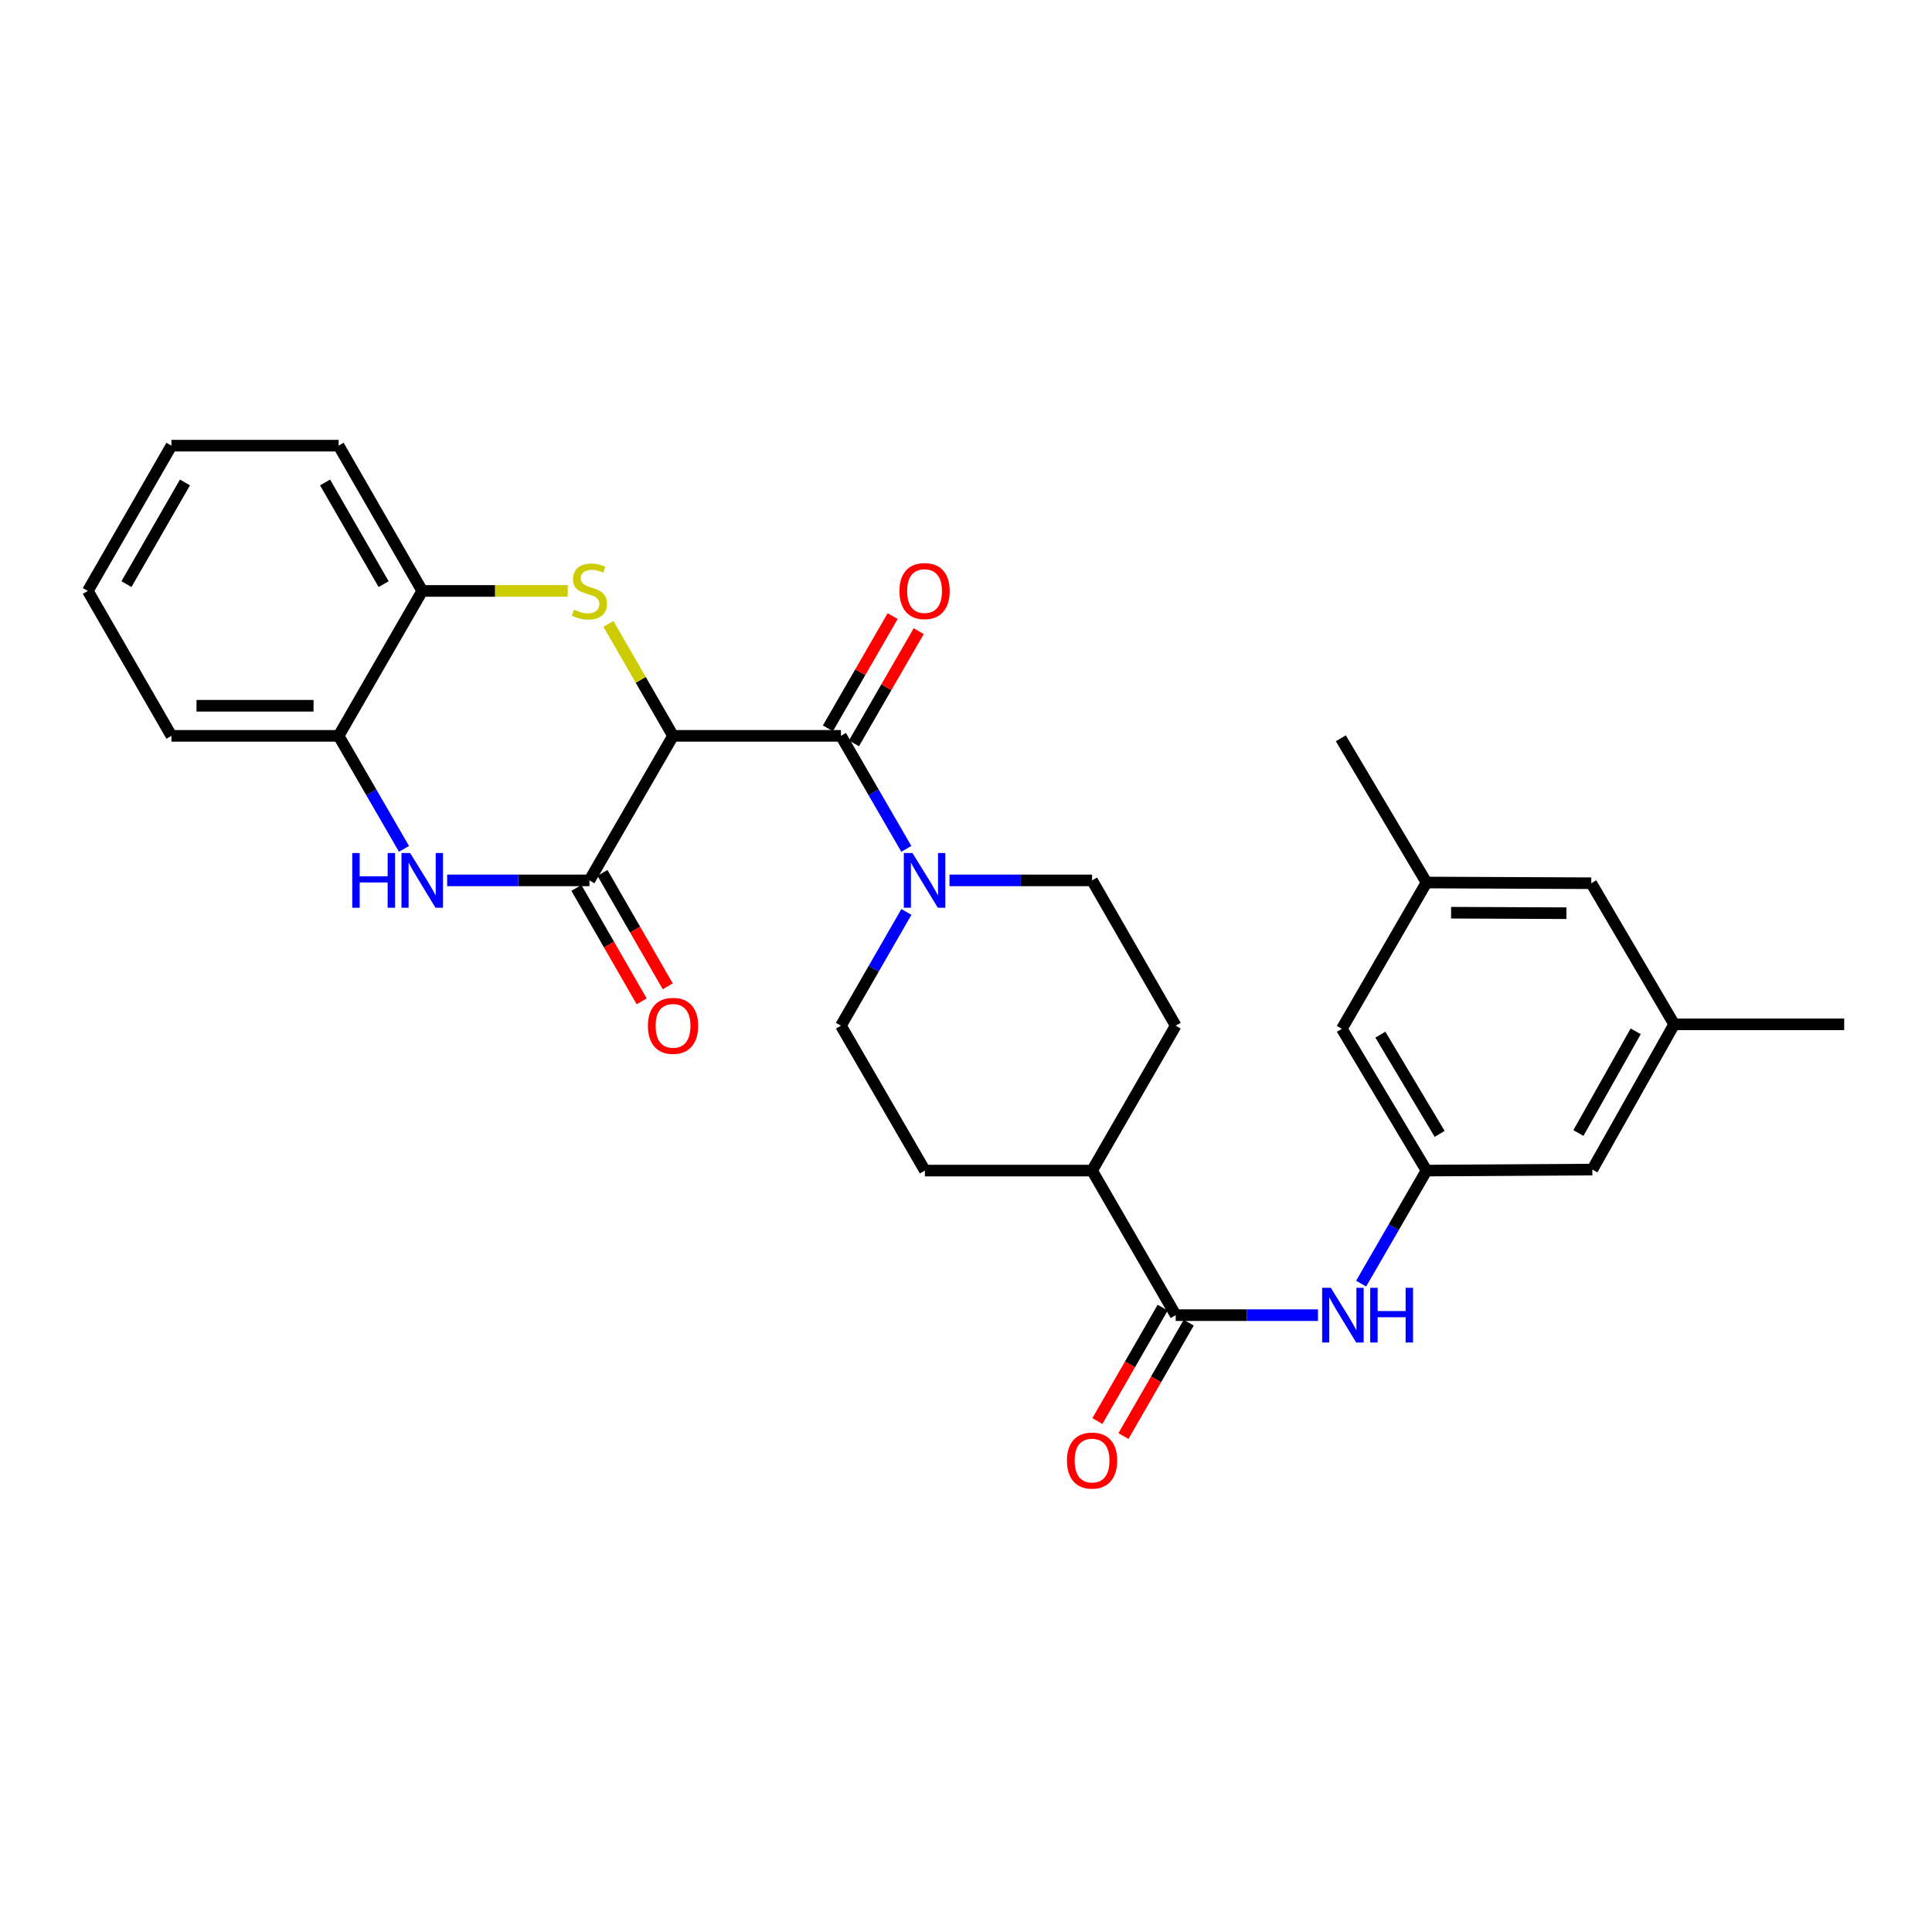 <?xml version='1.0' encoding='iso-8859-1'?>
<svg version='1.1' baseProfile='full'
              xmlns='http://www.w3.org/2000/svg'
                      xmlns:rdkit='http://www.rdkit.org/xml'
                      xmlns:xlink='http://www.w3.org/1999/xlink'
                  xml:space='preserve'
width='1000px' height='1000px' viewBox='0 0 1000 1000'>
<!-- END OF HEADER -->
<rect style='opacity:1.0;fill:#FFFFFF;stroke:none' width='1000' height='1000' x='0' y='0'> </rect>
<path class='bond-0' d='M 348.364,380.874 L 331.642,351.89' style='fill:none;fill-rule:evenodd;stroke:#000000;stroke-width:6px;stroke-linecap:butt;stroke-linejoin:miter;stroke-opacity:1' />
<path class='bond-0' d='M 331.642,351.89 L 314.92,322.906' style='fill:none;fill-rule:evenodd;stroke:#CCCC00;stroke-width:6px;stroke-linecap:butt;stroke-linejoin:miter;stroke-opacity:1' />
<path class='bond-1' d='M 348.364,380.874 L 305.086,455.689' style='fill:none;fill-rule:evenodd;stroke:#000000;stroke-width:6px;stroke-linecap:butt;stroke-linejoin:miter;stroke-opacity:1' />
<path class='bond-2' d='M 348.364,380.874 L 435.265,380.874' style='fill:none;fill-rule:evenodd;stroke:#000000;stroke-width:6px;stroke-linecap:butt;stroke-linejoin:miter;stroke-opacity:1' />
<path class='bond-6' d='M 293.843,305.861 L 256.195,305.861' style='fill:none;fill-rule:evenodd;stroke:#CCCC00;stroke-width:6px;stroke-linecap:butt;stroke-linejoin:miter;stroke-opacity:1' />
<path class='bond-6' d='M 256.195,305.861 L 218.548,305.861' style='fill:none;fill-rule:evenodd;stroke:#000000;stroke-width:6px;stroke-linecap:butt;stroke-linejoin:miter;stroke-opacity:1' />
<path class='bond-3' d='M 305.086,455.689 L 268.269,455.689' style='fill:none;fill-rule:evenodd;stroke:#000000;stroke-width:6px;stroke-linecap:butt;stroke-linejoin:miter;stroke-opacity:1' />
<path class='bond-3' d='M 268.269,455.689 L 231.451,455.689' style='fill:none;fill-rule:evenodd;stroke:#0000FF;stroke-width:6px;stroke-linecap:butt;stroke-linejoin:miter;stroke-opacity:1' />
<path class='bond-10' d='M 298.337,459.573 L 315.231,488.93' style='fill:none;fill-rule:evenodd;stroke:#000000;stroke-width:6px;stroke-linecap:butt;stroke-linejoin:miter;stroke-opacity:1' />
<path class='bond-10' d='M 315.231,488.93 L 332.126,518.288' style='fill:none;fill-rule:evenodd;stroke:#FF0000;stroke-width:6px;stroke-linecap:butt;stroke-linejoin:miter;stroke-opacity:1' />
<path class='bond-10' d='M 311.835,451.805 L 328.729,481.162' style='fill:none;fill-rule:evenodd;stroke:#000000;stroke-width:6px;stroke-linecap:butt;stroke-linejoin:miter;stroke-opacity:1' />
<path class='bond-10' d='M 328.729,481.162 L 345.624,510.52' style='fill:none;fill-rule:evenodd;stroke:#FF0000;stroke-width:6px;stroke-linecap:butt;stroke-linejoin:miter;stroke-opacity:1' />
<path class='bond-4' d='M 435.265,380.874 L 452.187,410.121' style='fill:none;fill-rule:evenodd;stroke:#000000;stroke-width:6px;stroke-linecap:butt;stroke-linejoin:miter;stroke-opacity:1' />
<path class='bond-4' d='M 452.187,410.121 L 469.109,439.368' style='fill:none;fill-rule:evenodd;stroke:#0000FF;stroke-width:6px;stroke-linecap:butt;stroke-linejoin:miter;stroke-opacity:1' />
<path class='bond-11' d='M 442.01,384.766 L 458.77,355.722' style='fill:none;fill-rule:evenodd;stroke:#000000;stroke-width:6px;stroke-linecap:butt;stroke-linejoin:miter;stroke-opacity:1' />
<path class='bond-11' d='M 458.77,355.722 L 475.529,326.678' style='fill:none;fill-rule:evenodd;stroke:#FF0000;stroke-width:6px;stroke-linecap:butt;stroke-linejoin:miter;stroke-opacity:1' />
<path class='bond-11' d='M 428.521,376.983 L 445.281,347.938' style='fill:none;fill-rule:evenodd;stroke:#000000;stroke-width:6px;stroke-linecap:butt;stroke-linejoin:miter;stroke-opacity:1' />
<path class='bond-11' d='M 445.281,347.938 L 462.04,318.894' style='fill:none;fill-rule:evenodd;stroke:#FF0000;stroke-width:6px;stroke-linecap:butt;stroke-linejoin:miter;stroke-opacity:1' />
<path class='bond-8' d='M 209.107,439.368 L 192.189,410.121' style='fill:none;fill-rule:evenodd;stroke:#0000FF;stroke-width:6px;stroke-linecap:butt;stroke-linejoin:miter;stroke-opacity:1' />
<path class='bond-8' d='M 192.189,410.121 L 175.27,380.874' style='fill:none;fill-rule:evenodd;stroke:#000000;stroke-width:6px;stroke-linecap:butt;stroke-linejoin:miter;stroke-opacity:1' />
<path class='bond-13' d='M 491.459,455.689 L 528.357,455.689' style='fill:none;fill-rule:evenodd;stroke:#0000FF;stroke-width:6px;stroke-linecap:butt;stroke-linejoin:miter;stroke-opacity:1' />
<path class='bond-13' d='M 528.357,455.689 L 565.254,455.689' style='fill:none;fill-rule:evenodd;stroke:#000000;stroke-width:6px;stroke-linecap:butt;stroke-linejoin:miter;stroke-opacity:1' />
<path class='bond-14' d='M 469.153,472.018 L 452.209,501.456' style='fill:none;fill-rule:evenodd;stroke:#0000FF;stroke-width:6px;stroke-linecap:butt;stroke-linejoin:miter;stroke-opacity:1' />
<path class='bond-14' d='M 452.209,501.456 L 435.265,530.893' style='fill:none;fill-rule:evenodd;stroke:#000000;stroke-width:6px;stroke-linecap:butt;stroke-linejoin:miter;stroke-opacity:1' />
<path class='bond-5' d='M 608.54,680.721 L 565.254,605.889' style='fill:none;fill-rule:evenodd;stroke:#000000;stroke-width:6px;stroke-linecap:butt;stroke-linejoin:miter;stroke-opacity:1' />
<path class='bond-7' d='M 608.54,680.721 L 645.362,680.721' style='fill:none;fill-rule:evenodd;stroke:#000000;stroke-width:6px;stroke-linecap:butt;stroke-linejoin:miter;stroke-opacity:1' />
<path class='bond-7' d='M 645.362,680.721 L 682.183,680.721' style='fill:none;fill-rule:evenodd;stroke:#0000FF;stroke-width:6px;stroke-linecap:butt;stroke-linejoin:miter;stroke-opacity:1' />
<path class='bond-15' d='M 601.792,676.836 L 584.895,706.184' style='fill:none;fill-rule:evenodd;stroke:#000000;stroke-width:6px;stroke-linecap:butt;stroke-linejoin:miter;stroke-opacity:1' />
<path class='bond-15' d='M 584.895,706.184 L 567.999,735.533' style='fill:none;fill-rule:evenodd;stroke:#FF0000;stroke-width:6px;stroke-linecap:butt;stroke-linejoin:miter;stroke-opacity:1' />
<path class='bond-15' d='M 615.289,684.606 L 598.392,713.955' style='fill:none;fill-rule:evenodd;stroke:#000000;stroke-width:6px;stroke-linecap:butt;stroke-linejoin:miter;stroke-opacity:1' />
<path class='bond-15' d='M 598.392,713.955 L 581.495,743.304' style='fill:none;fill-rule:evenodd;stroke:#FF0000;stroke-width:6px;stroke-linecap:butt;stroke-linejoin:miter;stroke-opacity:1' />
<path class='bond-23' d='M 218.548,305.861 L 175.27,230.674' style='fill:none;fill-rule:evenodd;stroke:#000000;stroke-width:6px;stroke-linecap:butt;stroke-linejoin:miter;stroke-opacity:1' />
<path class='bond-23' d='M 198.559,302.352 L 168.264,249.722' style='fill:none;fill-rule:evenodd;stroke:#000000;stroke-width:6px;stroke-linecap:butt;stroke-linejoin:miter;stroke-opacity:1' />
<path class='bond-29' d='M 218.548,305.861 L 175.27,380.874' style='fill:none;fill-rule:evenodd;stroke:#000000;stroke-width:6px;stroke-linecap:butt;stroke-linejoin:miter;stroke-opacity:1' />
<path class='bond-9' d='M 704.524,664.4 L 721.44,635.144' style='fill:none;fill-rule:evenodd;stroke:#0000FF;stroke-width:6px;stroke-linecap:butt;stroke-linejoin:miter;stroke-opacity:1' />
<path class='bond-9' d='M 721.44,635.144 L 738.356,605.889' style='fill:none;fill-rule:evenodd;stroke:#000000;stroke-width:6px;stroke-linecap:butt;stroke-linejoin:miter;stroke-opacity:1' />
<path class='bond-24' d='M 175.27,380.874 L 88.732,380.874' style='fill:none;fill-rule:evenodd;stroke:#000000;stroke-width:6px;stroke-linecap:butt;stroke-linejoin:miter;stroke-opacity:1' />
<path class='bond-24' d='M 162.29,365.301 L 101.713,365.301' style='fill:none;fill-rule:evenodd;stroke:#000000;stroke-width:6px;stroke-linecap:butt;stroke-linejoin:miter;stroke-opacity:1' />
<path class='bond-20' d='M 738.356,605.889 L 694.533,532.511' style='fill:none;fill-rule:evenodd;stroke:#000000;stroke-width:6px;stroke-linecap:butt;stroke-linejoin:miter;stroke-opacity:1' />
<path class='bond-20' d='M 745.153,586.897 L 714.477,535.532' style='fill:none;fill-rule:evenodd;stroke:#000000;stroke-width:6px;stroke-linecap:butt;stroke-linejoin:miter;stroke-opacity:1' />
<path class='bond-21' d='M 738.356,605.889 L 824.193,605.37' style='fill:none;fill-rule:evenodd;stroke:#000000;stroke-width:6px;stroke-linecap:butt;stroke-linejoin:miter;stroke-opacity:1' />
<path class='bond-12' d='M 565.254,605.889 L 478.725,605.889' style='fill:none;fill-rule:evenodd;stroke:#000000;stroke-width:6px;stroke-linecap:butt;stroke-linejoin:miter;stroke-opacity:1' />
<path class='bond-30' d='M 565.254,605.889 L 608.54,530.893' style='fill:none;fill-rule:evenodd;stroke:#000000;stroke-width:6px;stroke-linecap:butt;stroke-linejoin:miter;stroke-opacity:1' />
<path class='bond-17' d='M 565.254,455.689 L 608.54,530.893' style='fill:none;fill-rule:evenodd;stroke:#000000;stroke-width:6px;stroke-linecap:butt;stroke-linejoin:miter;stroke-opacity:1' />
<path class='bond-16' d='M 435.265,530.893 L 478.725,605.889' style='fill:none;fill-rule:evenodd;stroke:#000000;stroke-width:6px;stroke-linecap:butt;stroke-linejoin:miter;stroke-opacity:1' />
<path class='bond-18' d='M 866.554,530.183 L 824.193,605.37' style='fill:none;fill-rule:evenodd;stroke:#000000;stroke-width:6px;stroke-linecap:butt;stroke-linejoin:miter;stroke-opacity:1' />
<path class='bond-18' d='M 846.631,533.817 L 816.979,586.447' style='fill:none;fill-rule:evenodd;stroke:#000000;stroke-width:6px;stroke-linecap:butt;stroke-linejoin:miter;stroke-opacity:1' />
<path class='bond-22' d='M 866.554,530.183 L 823.64,457.151' style='fill:none;fill-rule:evenodd;stroke:#000000;stroke-width:6px;stroke-linecap:butt;stroke-linejoin:miter;stroke-opacity:1' />
<path class='bond-26' d='M 866.554,530.183 L 954.545,530.183' style='fill:none;fill-rule:evenodd;stroke:#000000;stroke-width:6px;stroke-linecap:butt;stroke-linejoin:miter;stroke-opacity:1' />
<path class='bond-19' d='M 738.356,456.788 L 694.533,532.511' style='fill:none;fill-rule:evenodd;stroke:#000000;stroke-width:6px;stroke-linecap:butt;stroke-linejoin:miter;stroke-opacity:1' />
<path class='bond-25' d='M 738.356,456.788 L 694.005,382.129' style='fill:none;fill-rule:evenodd;stroke:#000000;stroke-width:6px;stroke-linecap:butt;stroke-linejoin:miter;stroke-opacity:1' />
<path class='bond-32' d='M 738.356,456.788 L 823.64,457.151' style='fill:none;fill-rule:evenodd;stroke:#000000;stroke-width:6px;stroke-linecap:butt;stroke-linejoin:miter;stroke-opacity:1' />
<path class='bond-32' d='M 751.082,472.416 L 810.781,472.67' style='fill:none;fill-rule:evenodd;stroke:#000000;stroke-width:6px;stroke-linecap:butt;stroke-linejoin:miter;stroke-opacity:1' />
<path class='bond-28' d='M 175.27,230.674 L 88.732,230.674' style='fill:none;fill-rule:evenodd;stroke:#000000;stroke-width:6px;stroke-linecap:butt;stroke-linejoin:miter;stroke-opacity:1' />
<path class='bond-27' d='M 88.732,380.874 L 45.455,305.861' style='fill:none;fill-rule:evenodd;stroke:#000000;stroke-width:6px;stroke-linecap:butt;stroke-linejoin:miter;stroke-opacity:1' />
<path class='bond-31' d='M 45.455,305.861 L 88.732,230.674' style='fill:none;fill-rule:evenodd;stroke:#000000;stroke-width:6px;stroke-linecap:butt;stroke-linejoin:miter;stroke-opacity:1' />
<path class='bond-31' d='M 65.444,302.352 L 95.738,249.722' style='fill:none;fill-rule:evenodd;stroke:#000000;stroke-width:6px;stroke-linecap:butt;stroke-linejoin:miter;stroke-opacity:1' />
<path  class='atom-1' d='M 297.086 315.581
Q 297.406 315.701, 298.726 316.261
Q 300.046 316.821, 301.486 317.181
Q 302.966 317.501, 304.406 317.501
Q 307.086 317.501, 308.646 316.221
Q 310.206 314.901, 310.206 312.621
Q 310.206 311.061, 309.406 310.101
Q 308.646 309.141, 307.446 308.621
Q 306.246 308.101, 304.246 307.501
Q 301.726 306.741, 300.206 306.021
Q 298.726 305.301, 297.646 303.781
Q 296.606 302.261, 296.606 299.701
Q 296.606 296.141, 299.006 293.941
Q 301.446 291.741, 306.246 291.741
Q 309.526 291.741, 313.246 293.301
L 312.326 296.381
Q 308.926 294.981, 306.366 294.981
Q 303.606 294.981, 302.086 296.141
Q 300.566 297.261, 300.606 299.221
Q 300.606 300.741, 301.366 301.661
Q 302.166 302.581, 303.286 303.101
Q 304.446 303.621, 306.366 304.221
Q 308.926 305.021, 310.446 305.821
Q 311.966 306.621, 313.046 308.261
Q 314.166 309.861, 314.166 312.621
Q 314.166 316.541, 311.526 318.661
Q 308.926 320.741, 304.566 320.741
Q 302.046 320.741, 300.126 320.181
Q 298.246 319.661, 296.006 318.741
L 297.086 315.581
' fill='#CCCC00'/>
<path  class='atom-4' d='M 182.328 441.529
L 186.168 441.529
L 186.168 453.569
L 200.648 453.569
L 200.648 441.529
L 204.488 441.529
L 204.488 469.849
L 200.648 469.849
L 200.648 456.769
L 186.168 456.769
L 186.168 469.849
L 182.328 469.849
L 182.328 441.529
' fill='#0000FF'/>
<path  class='atom-4' d='M 212.288 441.529
L 221.568 456.529
Q 222.488 458.009, 223.968 460.689
Q 225.448 463.369, 225.528 463.529
L 225.528 441.529
L 229.288 441.529
L 229.288 469.849
L 225.408 469.849
L 215.448 453.449
Q 214.288 451.529, 213.048 449.329
Q 211.848 447.129, 211.488 446.449
L 211.488 469.849
L 207.808 469.849
L 207.808 441.529
L 212.288 441.529
' fill='#0000FF'/>
<path  class='atom-5' d='M 472.292 441.529
L 481.572 456.529
Q 482.492 458.009, 483.972 460.689
Q 485.452 463.369, 485.532 463.529
L 485.532 441.529
L 489.292 441.529
L 489.292 469.849
L 485.412 469.849
L 475.452 453.449
Q 474.292 451.529, 473.052 449.329
Q 471.852 447.129, 471.492 446.449
L 471.492 469.849
L 467.812 469.849
L 467.812 441.529
L 472.292 441.529
' fill='#0000FF'/>
<path  class='atom-8' d='M 688.827 666.561
L 698.107 681.561
Q 699.027 683.041, 700.507 685.721
Q 701.987 688.401, 702.067 688.561
L 702.067 666.561
L 705.827 666.561
L 705.827 694.881
L 701.947 694.881
L 691.987 678.481
Q 690.827 676.561, 689.587 674.361
Q 688.387 672.161, 688.027 671.481
L 688.027 694.881
L 684.347 694.881
L 684.347 666.561
L 688.827 666.561
' fill='#0000FF'/>
<path  class='atom-8' d='M 709.227 666.561
L 713.067 666.561
L 713.067 678.601
L 727.547 678.601
L 727.547 666.561
L 731.387 666.561
L 731.387 694.881
L 727.547 694.881
L 727.547 681.801
L 713.067 681.801
L 713.067 694.881
L 709.227 694.881
L 709.227 666.561
' fill='#0000FF'/>
<path  class='atom-11' d='M 335.364 530.973
Q 335.364 524.173, 338.724 520.373
Q 342.084 516.573, 348.364 516.573
Q 354.644 516.573, 358.004 520.373
Q 361.364 524.173, 361.364 530.973
Q 361.364 537.853, 357.964 541.773
Q 354.564 545.653, 348.364 545.653
Q 342.124 545.653, 338.724 541.773
Q 335.364 537.893, 335.364 530.973
M 348.364 542.453
Q 352.684 542.453, 355.004 539.573
Q 357.364 536.653, 357.364 530.973
Q 357.364 525.413, 355.004 522.613
Q 352.684 519.773, 348.364 519.773
Q 344.044 519.773, 341.684 522.573
Q 339.364 525.373, 339.364 530.973
Q 339.364 536.693, 341.684 539.573
Q 344.044 542.453, 348.364 542.453
' fill='#FF0000'/>
<path  class='atom-12' d='M 465.552 305.941
Q 465.552 299.141, 468.912 295.341
Q 472.272 291.541, 478.552 291.541
Q 484.832 291.541, 488.192 295.341
Q 491.552 299.141, 491.552 305.941
Q 491.552 312.821, 488.152 316.741
Q 484.752 320.621, 478.552 320.621
Q 472.312 320.621, 468.912 316.741
Q 465.552 312.861, 465.552 305.941
M 478.552 317.421
Q 482.872 317.421, 485.192 314.541
Q 487.552 311.621, 487.552 305.941
Q 487.552 300.381, 485.192 297.581
Q 482.872 294.741, 478.552 294.741
Q 474.232 294.741, 471.872 297.541
Q 469.552 300.341, 469.552 305.941
Q 469.552 311.661, 471.872 314.541
Q 474.232 317.421, 478.552 317.421
' fill='#FF0000'/>
<path  class='atom-16' d='M 552.254 755.987
Q 552.254 749.187, 555.614 745.387
Q 558.974 741.587, 565.254 741.587
Q 571.534 741.587, 574.894 745.387
Q 578.254 749.187, 578.254 755.987
Q 578.254 762.867, 574.854 766.787
Q 571.454 770.667, 565.254 770.667
Q 559.014 770.667, 555.614 766.787
Q 552.254 762.907, 552.254 755.987
M 565.254 767.467
Q 569.574 767.467, 571.894 764.587
Q 574.254 761.667, 574.254 755.987
Q 574.254 750.427, 571.894 747.627
Q 569.574 744.787, 565.254 744.787
Q 560.934 744.787, 558.574 747.587
Q 556.254 750.387, 556.254 755.987
Q 556.254 761.707, 558.574 764.587
Q 560.934 767.467, 565.254 767.467
' fill='#FF0000'/>
</svg>
